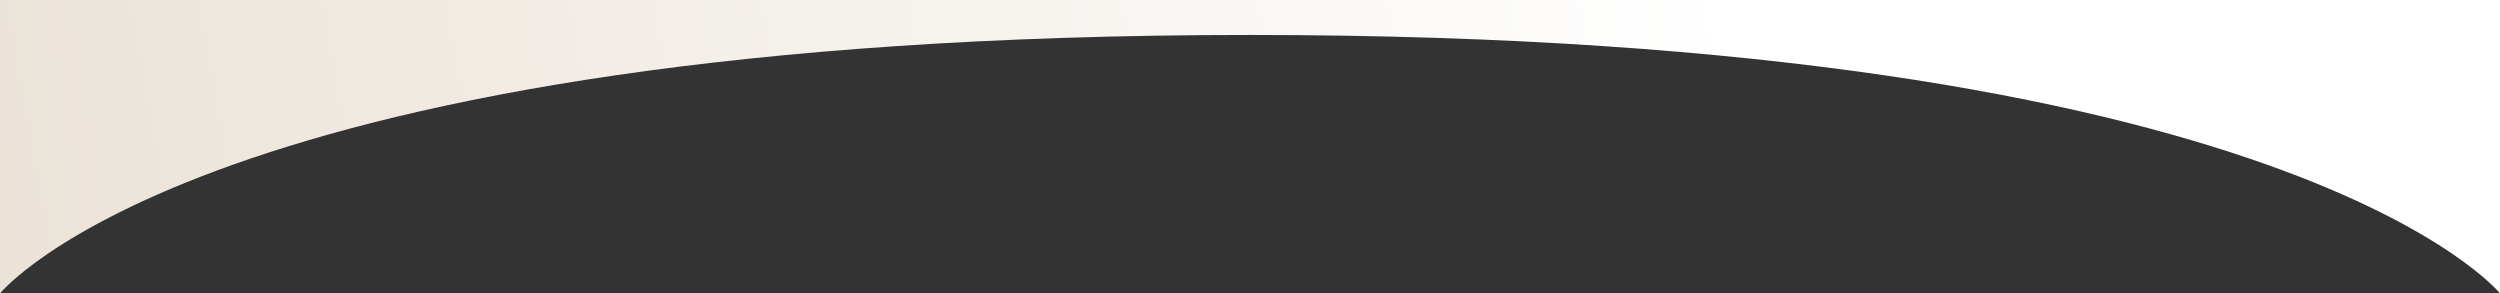 <svg width="1440" height="169" viewBox="0 0 1440 169" fill="none" xmlns="http://www.w3.org/2000/svg">
<rect x="0" y="0" width="1440" height="169" fill="#333333" stroke="none"/>
<path d="M0 0V169C0 169 120 20.133 720 20.133C1320 20.133 1440 169 1440 169V0H0Z" fill="url(#paint0_linear_1694_22)"/>
<defs>
<linearGradient id="paint0_linear_1694_22" x1="350.936" y1="2229.93" x2="1780.83" y2="1972.47" gradientUnits="userSpaceOnUse">
<stop stop-color="#EAE2D7"/>
<stop offset="0.71" stop-color="white"/>
</linearGradient>
</defs>
</svg>
